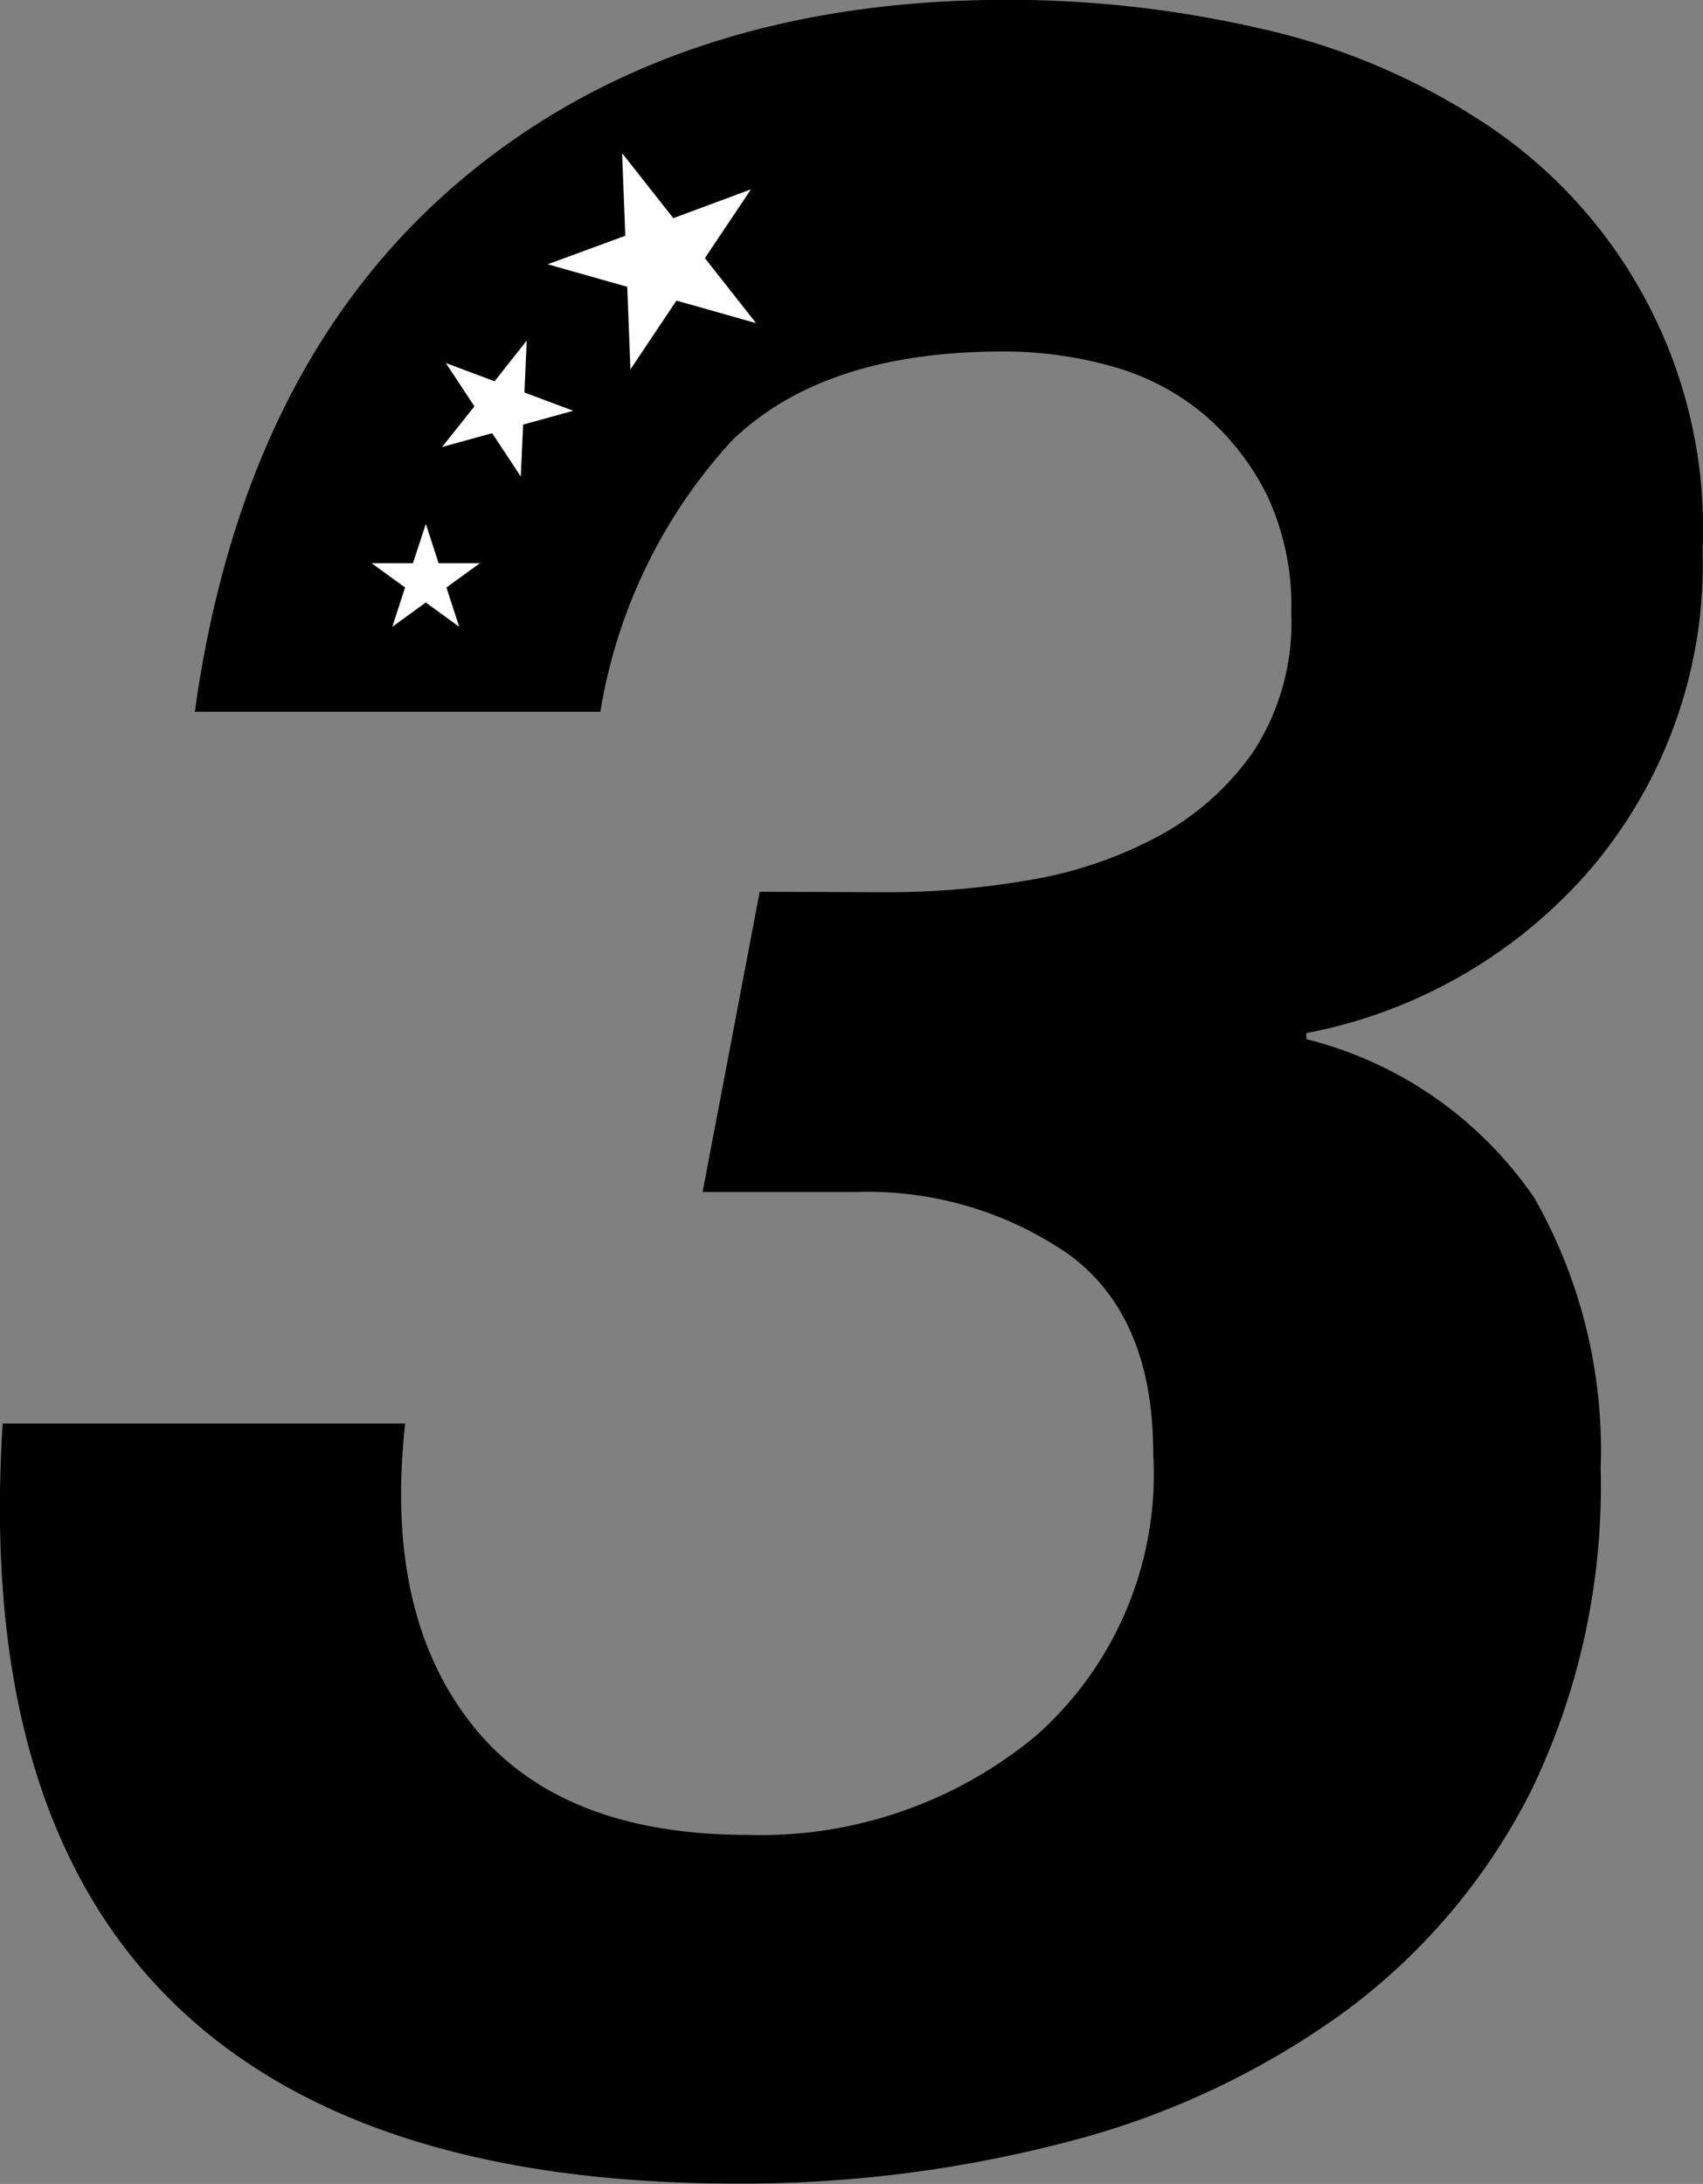 <svg xmlns="http://www.w3.org/2000/svg" width="45.379" height="58.193" viewBox="0 0 45.379 58.193"><rect x="0" y="0" width="45.379" height="58.193" fill="#808080" stroke="none"/><defs><style>.a{fill:#fff;}</style></defs><g transform="translate(-2509.117 -7194.411)"><path d="M2532.8,7218.185a22.222,22.222,0,0,0,3.722-.32,11.146,11.146,0,0,0,3.442-1.162,7.264,7.264,0,0,0,2.561-2.281,6.31,6.31,0,0,0,1-3.682,6.931,6.931,0,0,0-.641-3.122,6.8,6.8,0,0,0-1.681-2.161,6.525,6.525,0,0,0-2.441-1.28,10.606,10.606,0,0,0-2.922-.4q-4.8,0-7.244,2.4a14.032,14.032,0,0,0-3.482,7.2h-10.806q1.28-9.2,7-14.088t14.688-4.883a29.873,29.873,0,0,1,6.684.761,17.874,17.874,0,0,1,5.923,2.482,12.927,12.927,0,0,1,5.883,11.406,12.554,12.554,0,0,1-2.961,8.484,13.289,13.289,0,0,1-7.6,4.4v.16a10.418,10.418,0,0,1,6.083,4.242,13.6,13.6,0,0,1,1.761,7.2,18.606,18.606,0,0,1-1.841,8.564,16.611,16.611,0,0,1-5,5.924,21.811,21.811,0,0,1-7.324,3.442,34.059,34.059,0,0,1-8.885,1.121q-10.326,0-15.248-5.083t-4.283-15.168h10.726q-.561,5.041,1.761,8t7.364,2.962a11.488,11.488,0,0,0,7.684-2.642,9.308,9.308,0,0,0,3.123-7.524q0-3.682-2.282-5.324a9.423,9.423,0,0,0-5.643-1.64h-4.082l1.521-8Z"/><path class="a" d="M2520.464,7208.37l.34,1.048h1.1l-.891.647.34,1.047-.891-.647-.891.647.34-1.047-.891-.647h1.1Z"/><path class="a" d="M2523.152,7203.487l-.061,1.383,1.3.486-1.335.369-.062,1.383-.763-1.155-1.335.369.863-1.083-.763-1.155,1.3.486Z"/><path class="a" d="M2529.126,7199.457l-1.226,1.832,1.364,1.732-2.122-.6-1.226,1.832-.085-2.2-2.121-.6,2.069-.761-.085-2.2,1.364,1.732Z"/></g></svg>
